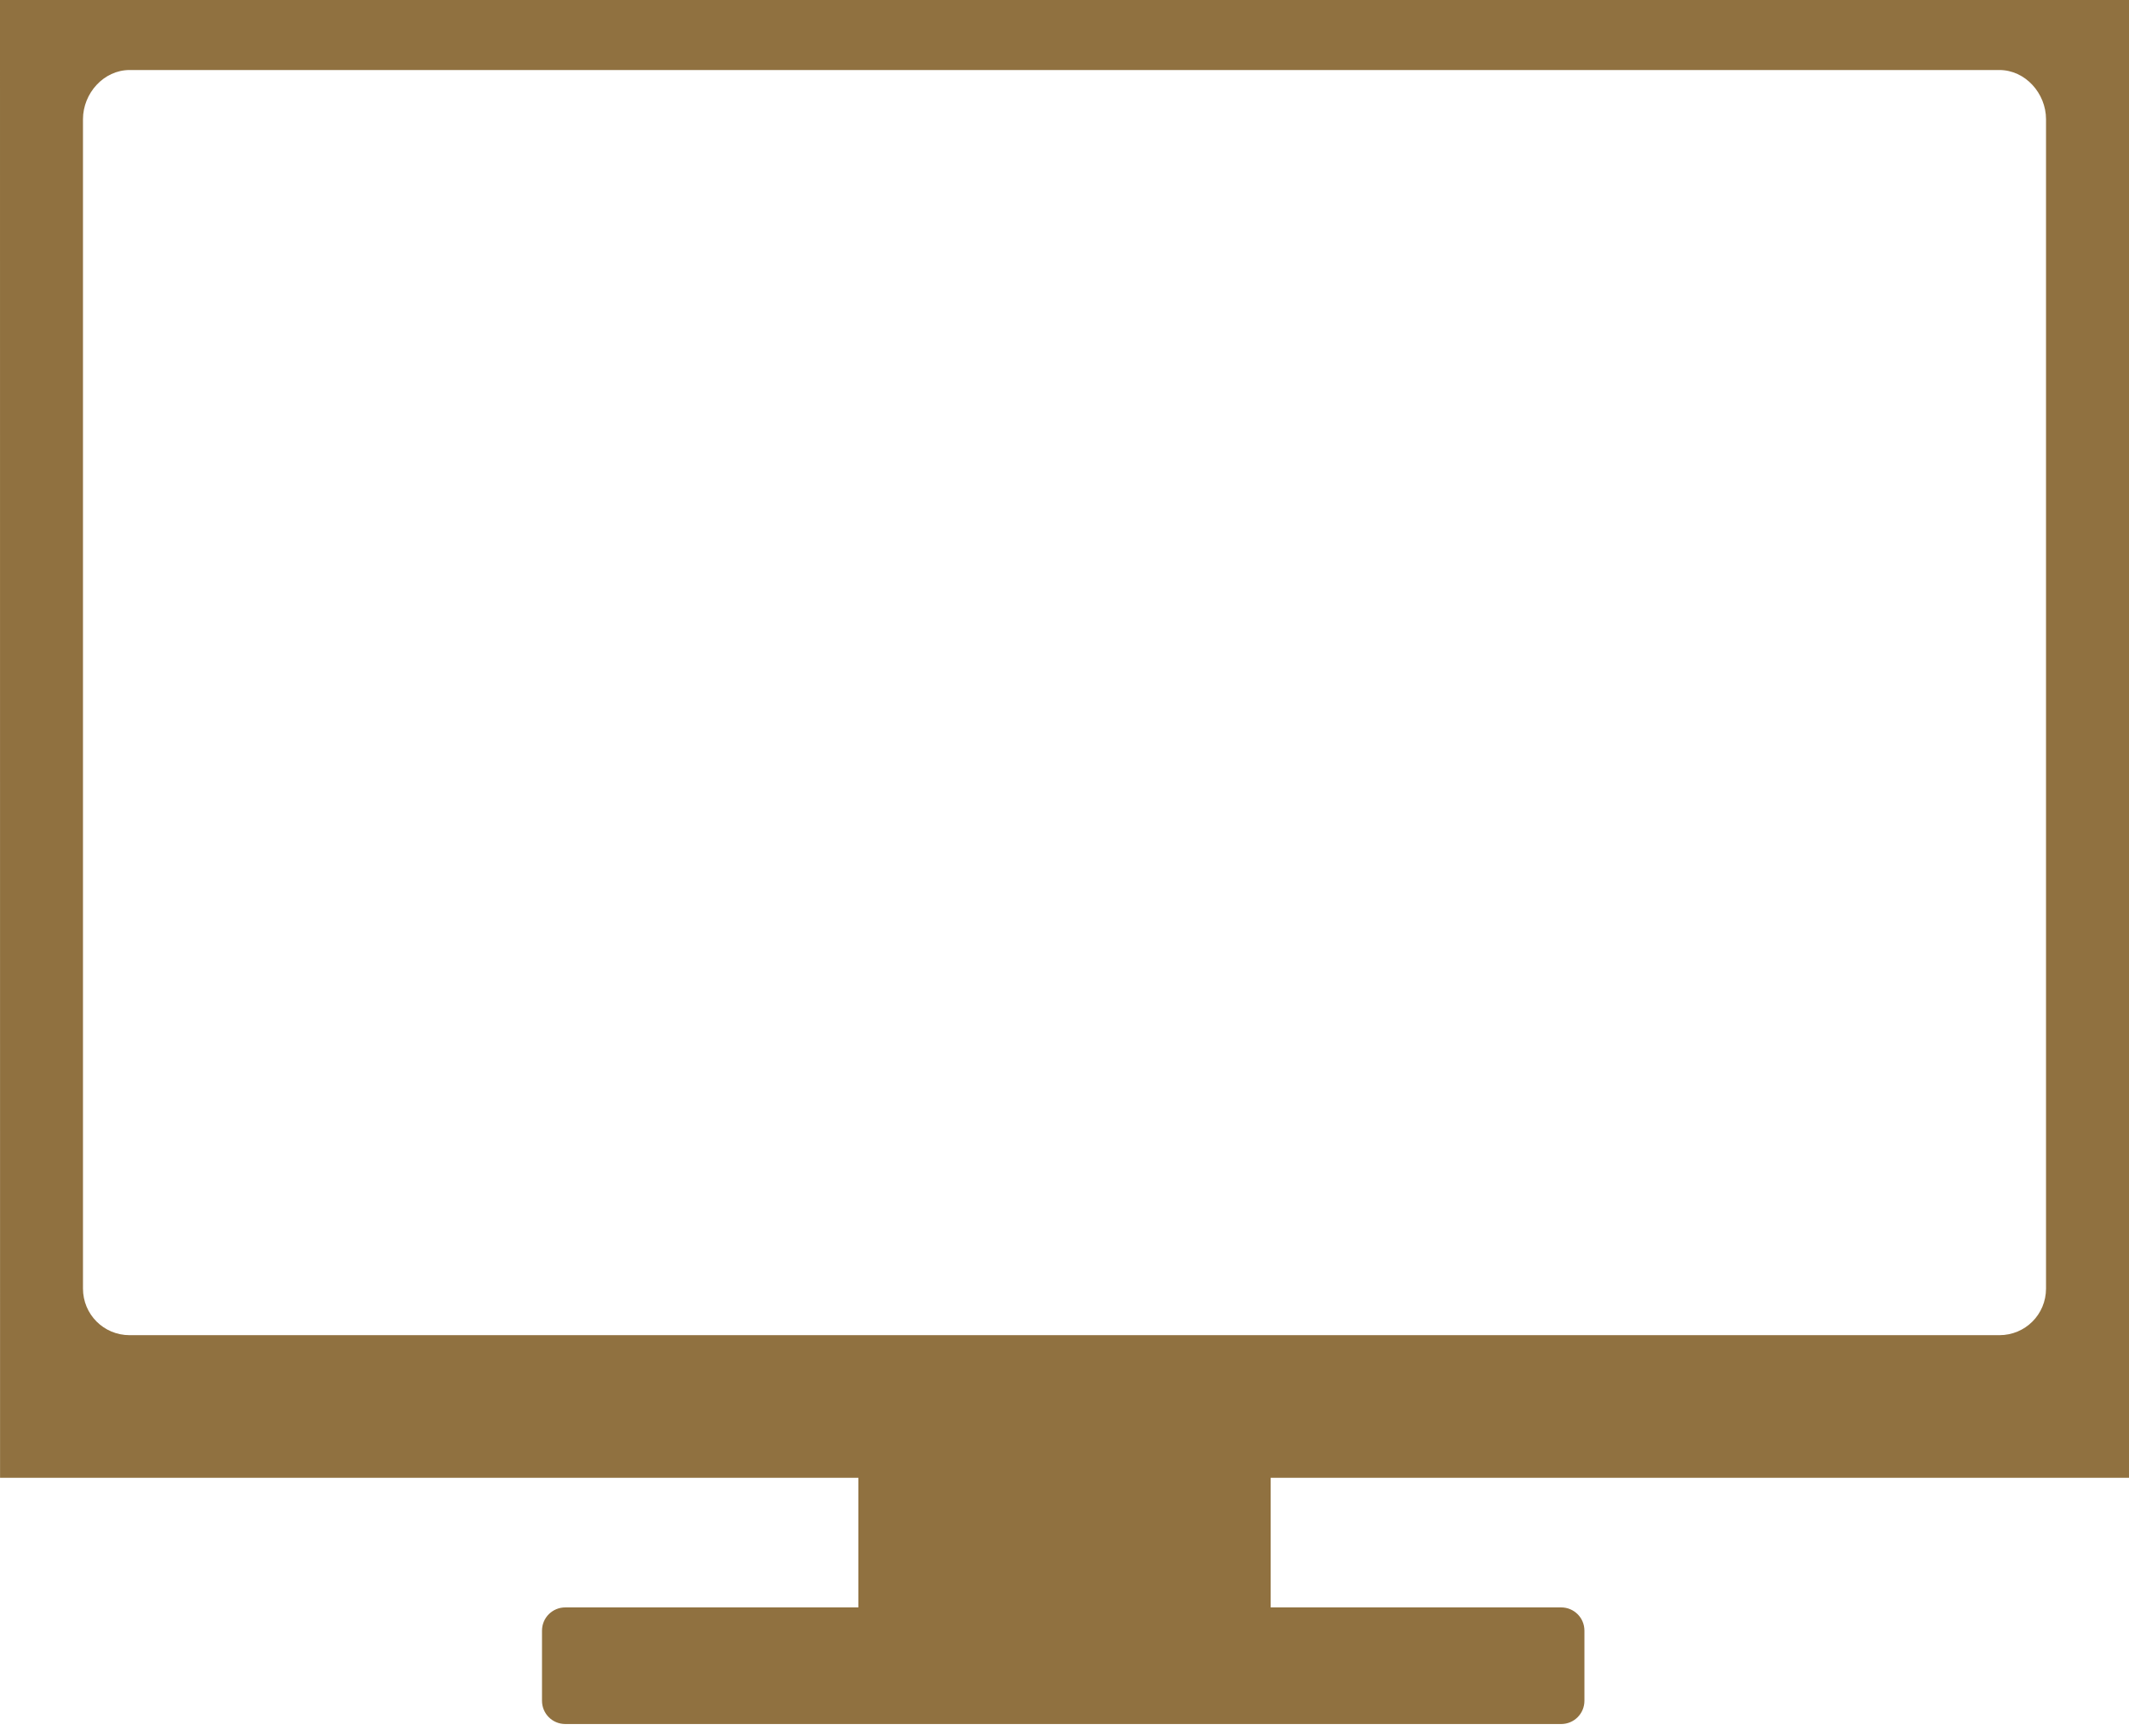 <svg width="38" height="31" viewBox="0 0 38 31" fill="none" xmlns="http://www.w3.org/2000/svg">
<path fill-rule="evenodd" clip-rule="evenodd" d="M0 0H38V26.383H22.68V28.697H27.864C28.095 28.697 28.28 28.882 28.28 29.113V30.363C28.28 30.594 28.095 30.779 27.864 30.779H10.091C9.859 30.779 9.674 30.594 9.674 30.363V29.113C9.674 28.882 9.859 28.697 10.091 28.697H15.321V26.383H0.001L0 0ZM2.314 1.25H35.686C36.149 1.25 36.519 1.666 36.519 2.129V23.004C36.519 23.467 36.149 23.837 35.686 23.837H2.314C1.851 23.837 1.481 23.466 1.481 23.004V2.129C1.481 1.666 1.851 1.25 2.314 1.25V1.25Z" fill="#907140"/>
</svg>

